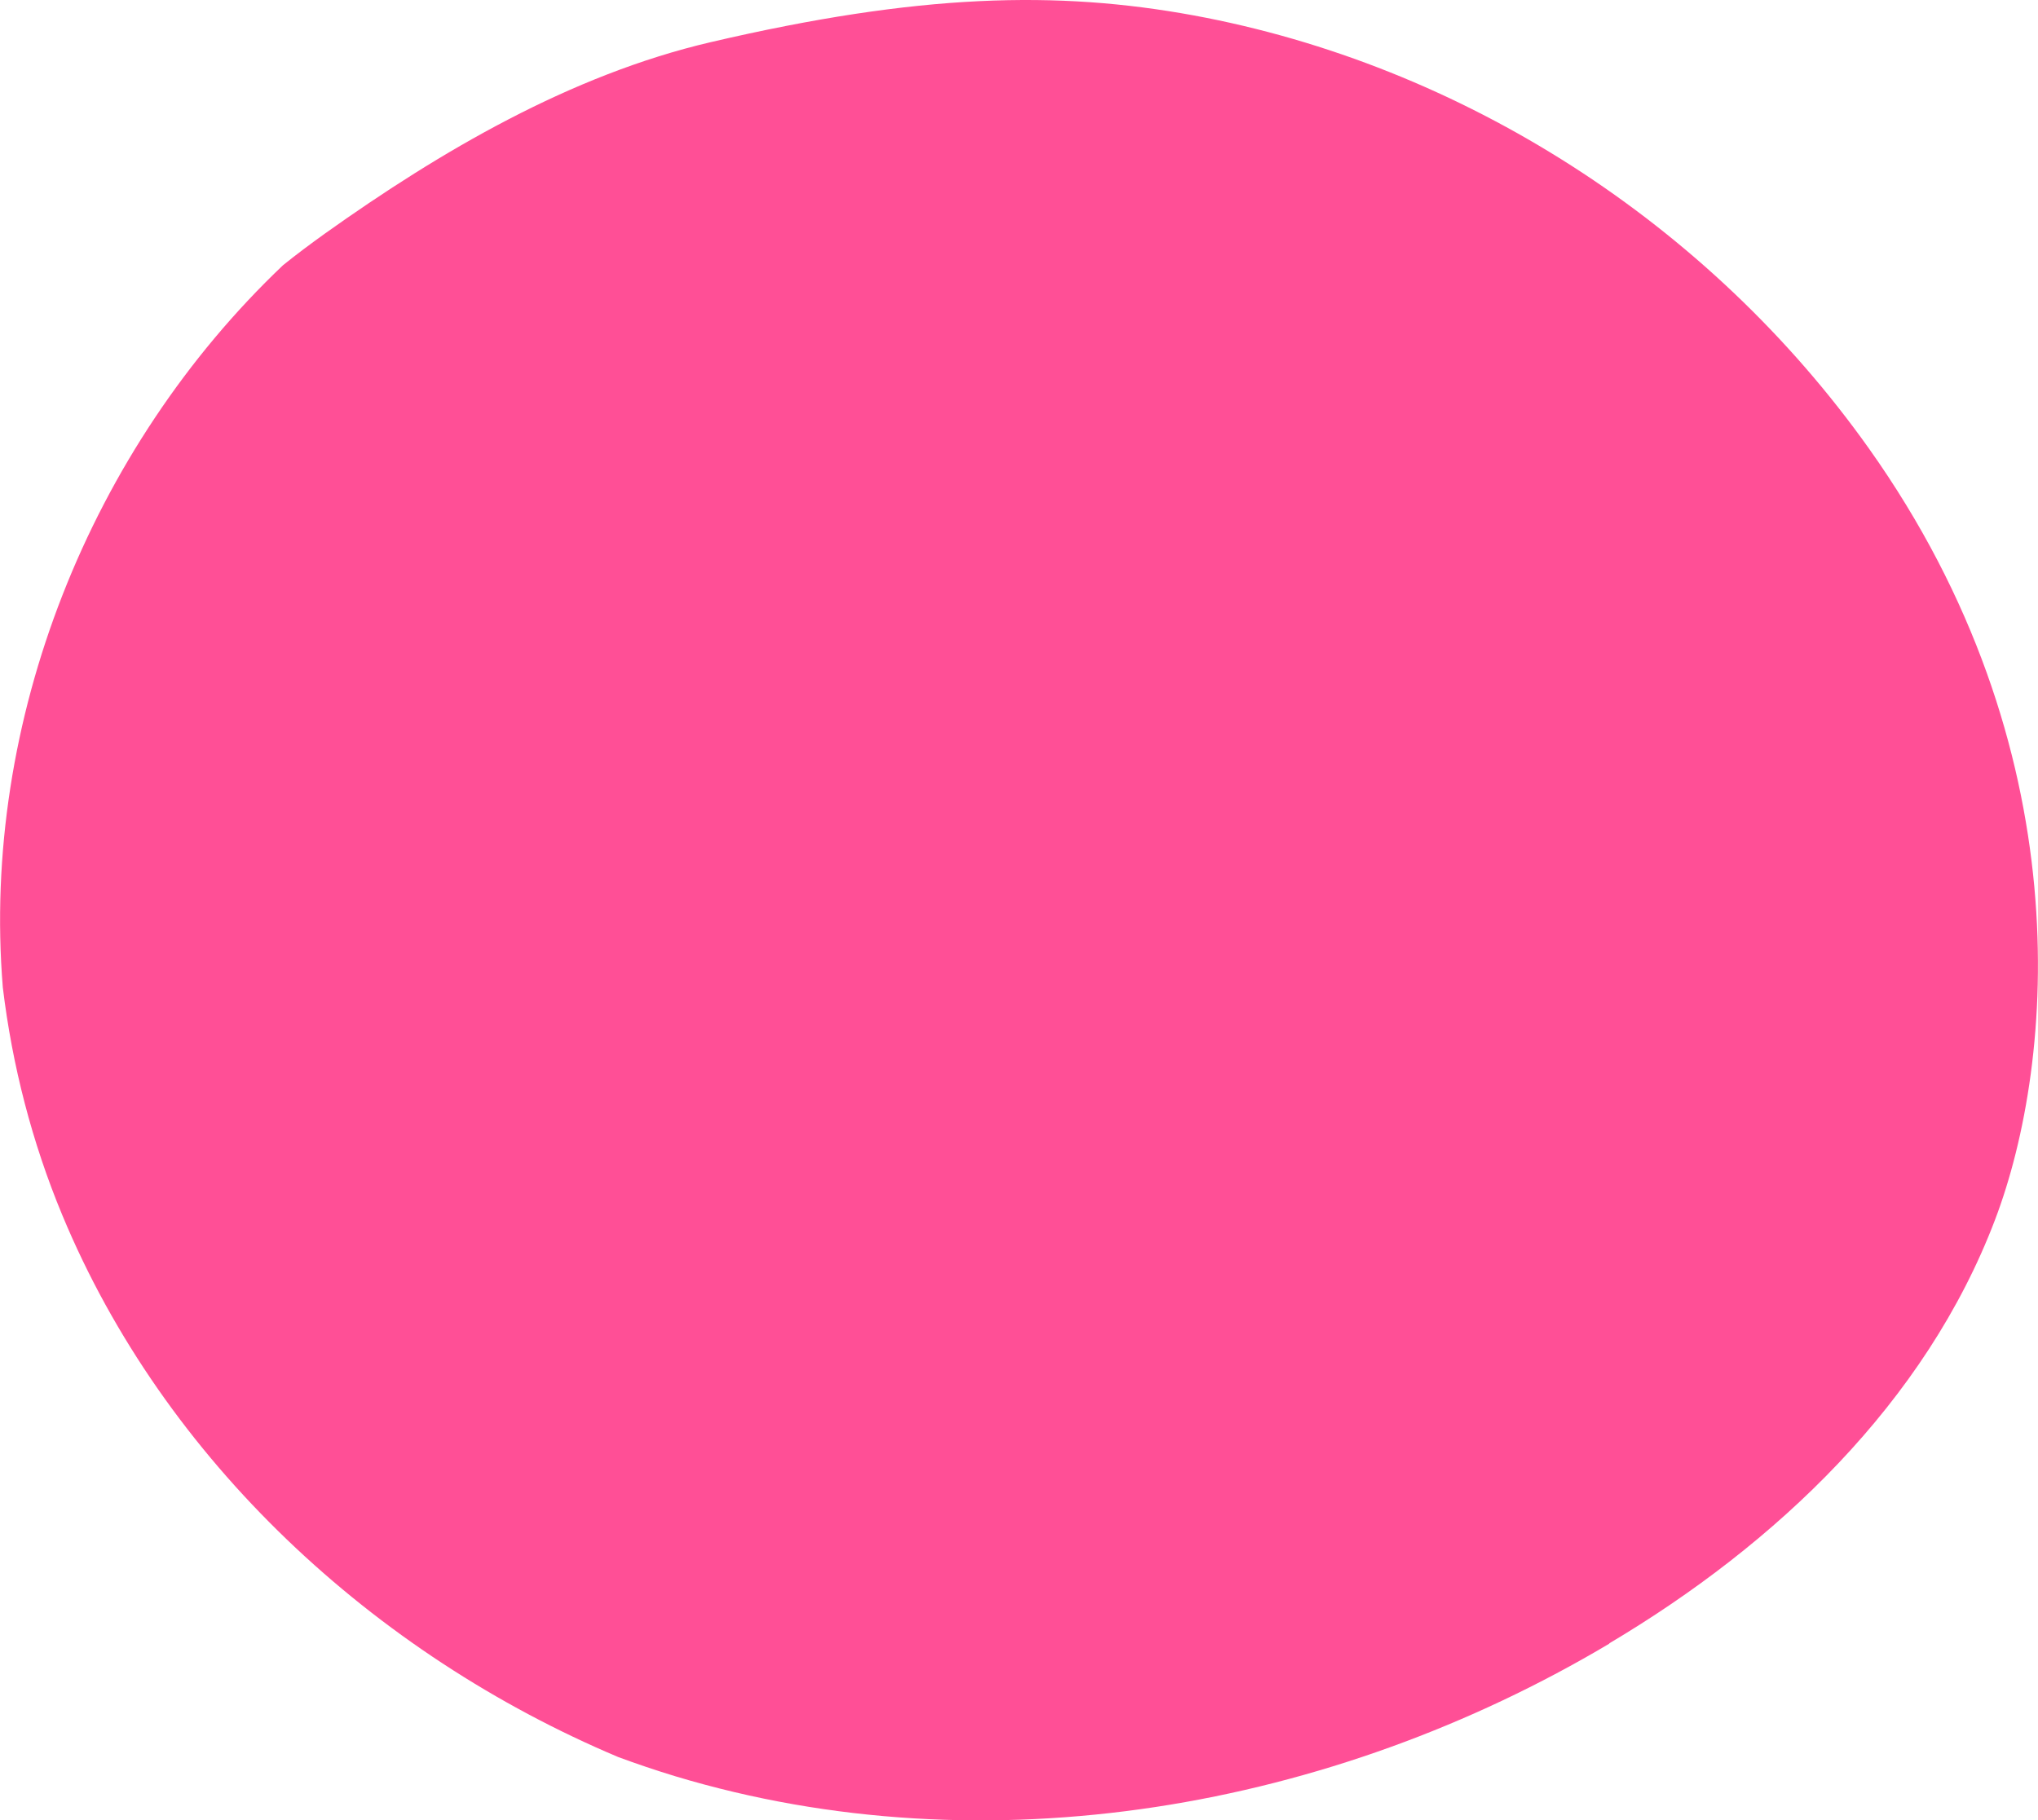 <?xml version="1.0" encoding="UTF-8"?> <svg xmlns="http://www.w3.org/2000/svg" id="Ebene_2" viewBox="0 0 108.65 97.06"><defs><style>.cls-1{fill:#ff4f96;}</style></defs><g id="Ebene_1-2"><path class="cls-1" d="M85.8,87.64c-14.77,8.79-33.16,12.09-49.81,7.07-1.02-.31-2.03-.65-3.03-1.02,0,0,0,0,0,0-13.02-5.49-24.2-15.8-29.64-28.9-1.61-3.87-2.67-7.98-3.17-12.14-1.16-14.23,4.68-28.76,14.94-38.51.72-.58,1.46-1.13,2.21-1.67,6.19-4.41,13.13-8.48,20.58-10.22C49.01-.35,56.37-.51,63.63.82c14.33,2.64,27.48,11.09,36.01,23.1,11.31,15.93,9.95,32.62,6.72,41.12-3.71,9.76-11.67,17.3-20.57,22.59Z"></path></g></svg> 